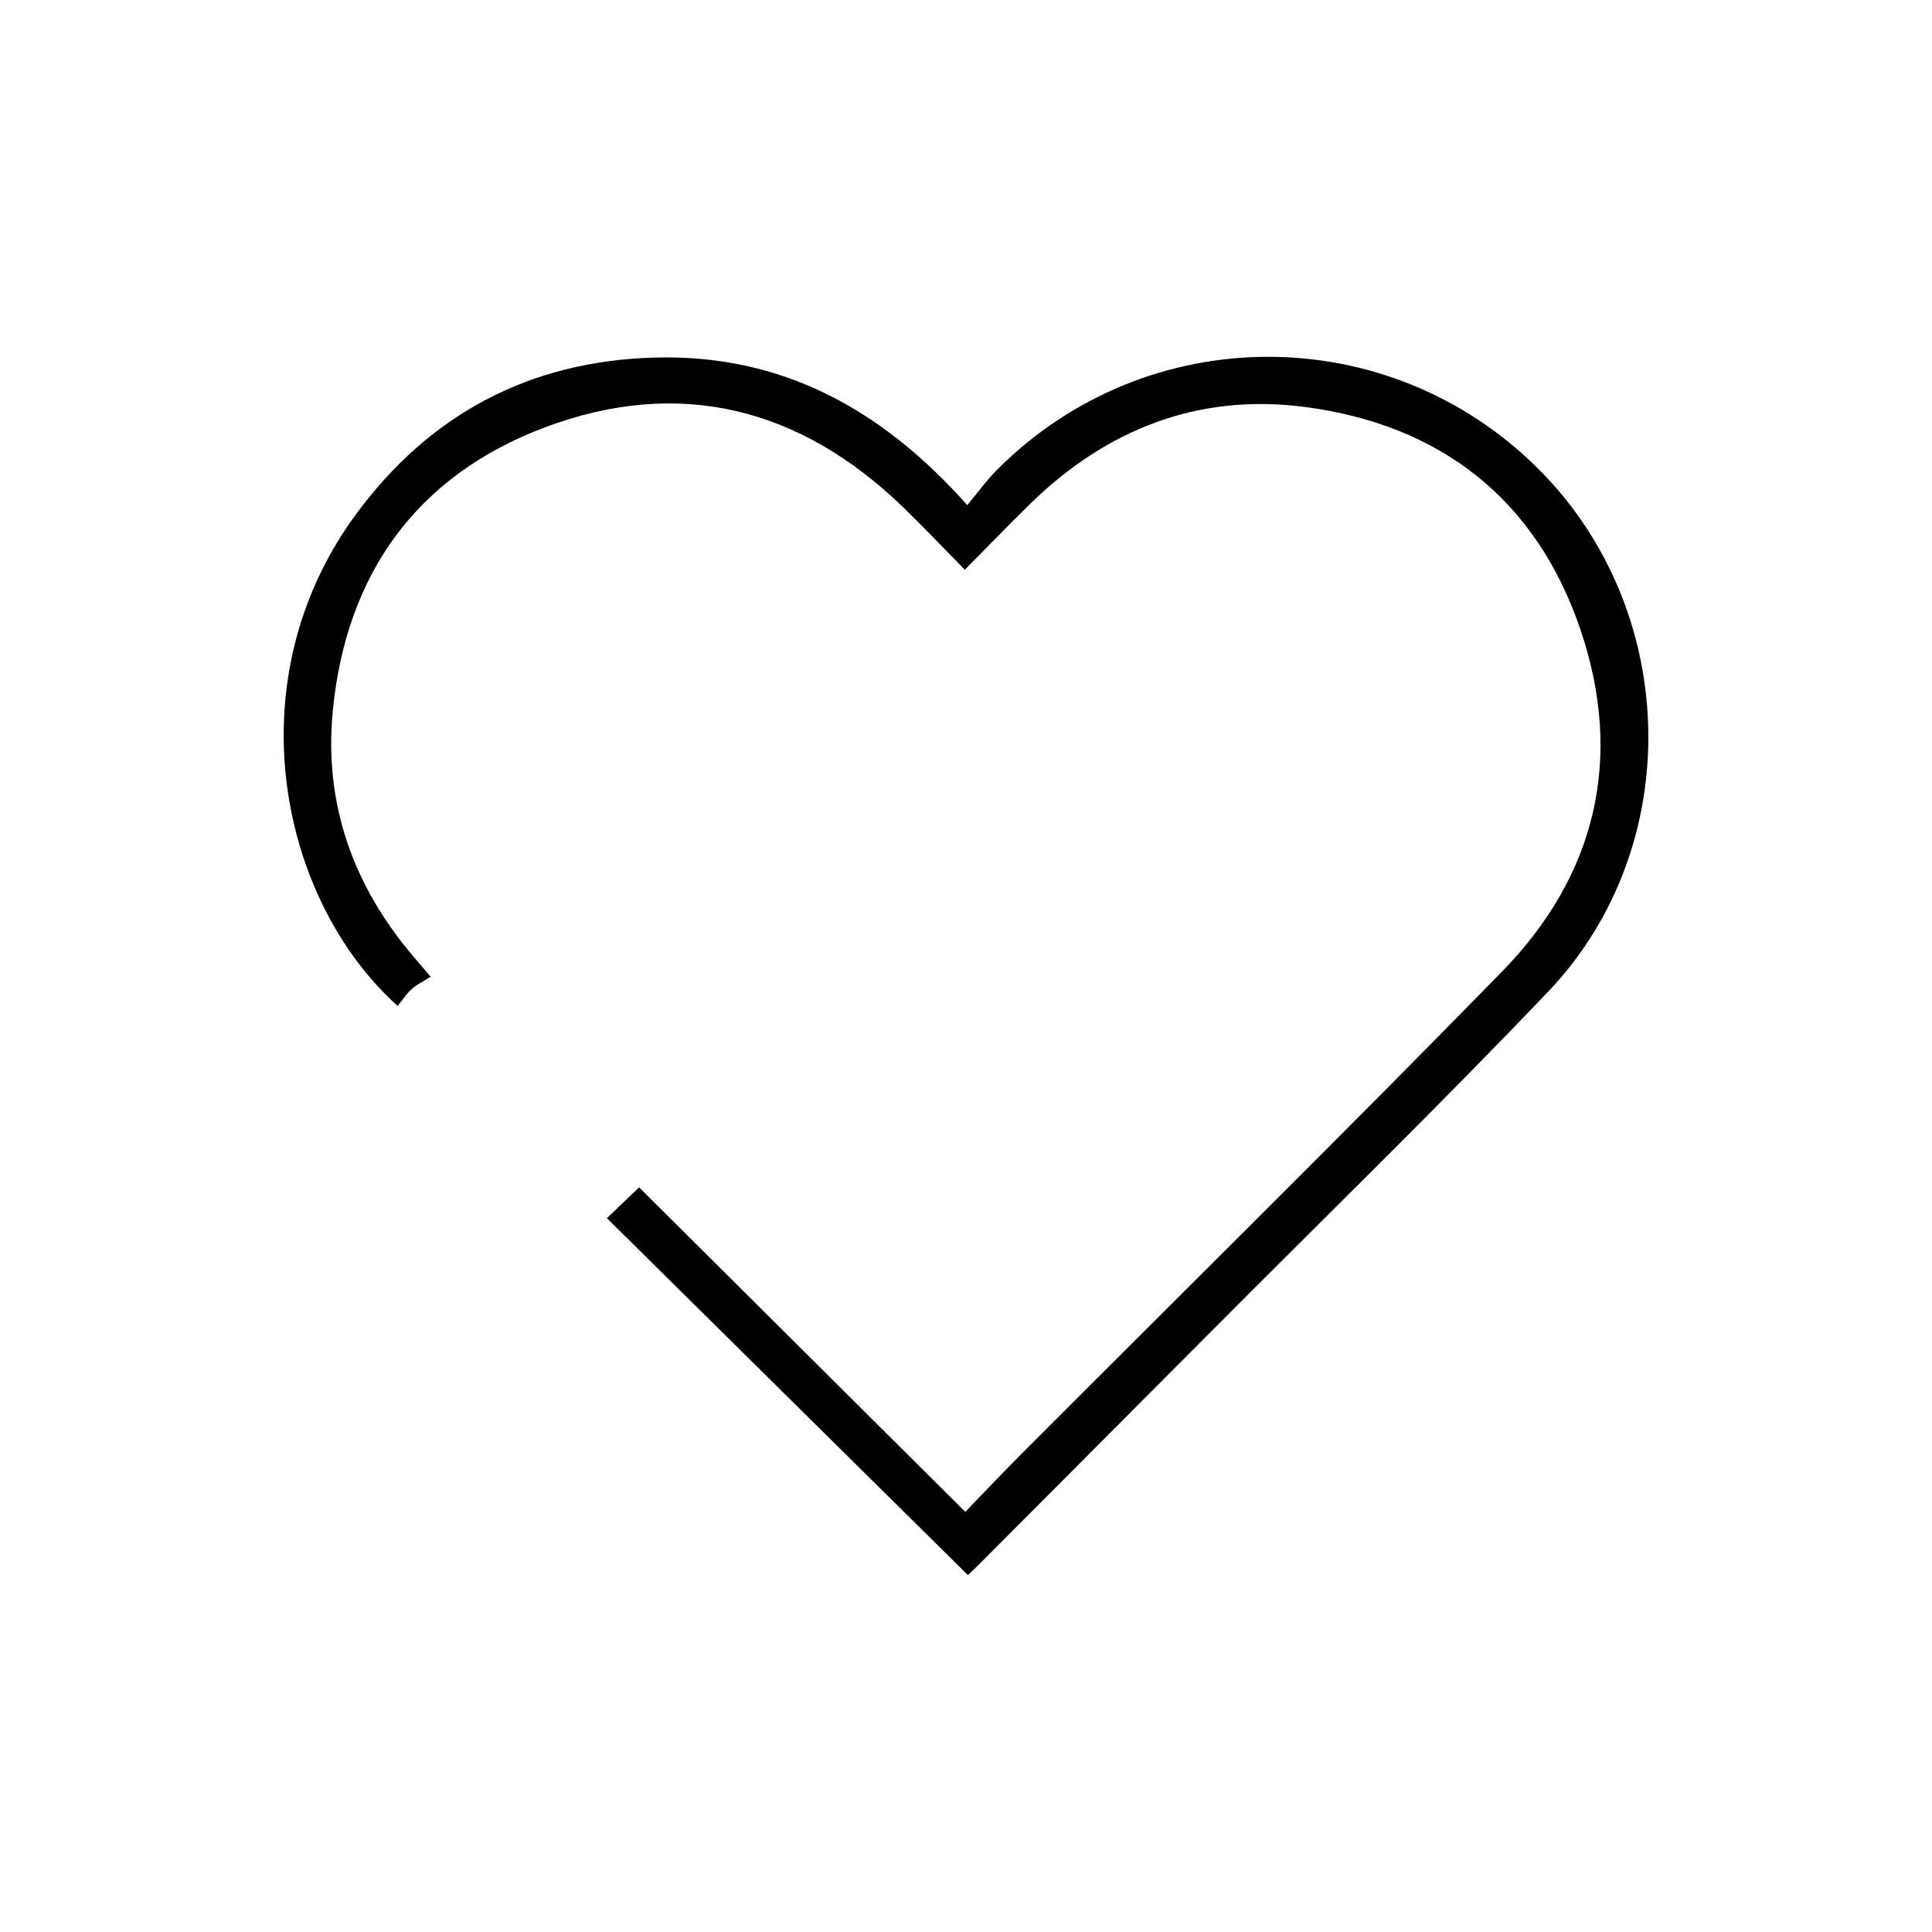 <svg viewBox="0 0 300 300" xmlns="http://www.w3.org/2000/svg" data-name="Layer 2" id="Layer_2">
  <defs>
    <style>
      .cls-1 {
        fill: none;
      }

      .cls-1, .cls-2 {
        stroke-width: 0px;
      }
    </style>
  </defs>
  <g data-name="Layer 1" id="Layer_1-2">
    <g>
      <rect height="300" width="300" class="cls-1"></rect>
      <path d="M149.82,88.47c-3.37-3.42-6.44-6.67-9.66-9.78-15.99-15.45-34.76-20.14-55.55-12.33-19.92,7.49-30.86,22.79-32.93,43.97-1.4,14.36,3.08,27.06,12.4,38.06.69.82,1.38,1.64,2.79,3.28-.98.62-2.05,1.13-2.9,1.88-.86.76-1.5,1.77-2.22,2.65-18.37-16.5-25.39-50.44-6.62-76.14,11.46-15.69,27.03-24,46.54-24.54,19.59-.54,35.14,7.88,48.53,22.91,1.67-1.99,3.02-3.88,4.64-5.5,23.31-23.36,60.83-23.36,84.12-.04,21.95,21.97,22.86,58.62,1.43,81.1-16.93,17.76-34.52,34.88-51.83,52.27-12.26,12.32-24.55,24.63-36.82,36.94-.58.58-1.19,1.13-1.44,1.38-18.74-18.53-37.35-36.93-56.06-55.42,1.75-1.68,3.41-3.27,5-4.79,16.72,16.63,33.49,33.32,50.65,50.39,3.11-3.22,5.95-6.22,8.86-9.14,24.85-24.91,49.92-49.6,74.51-74.78,14.61-14.96,18.88-33.16,12.18-52.99-6.85-20.3-21.78-31.94-42.92-34.67-16.5-2.13-30.79,3.51-42.65,15.15-3.31,3.25-6.54,6.59-10.05,10.13Z" class="cls-2"></path>
    </g>
  </g>
</svg>